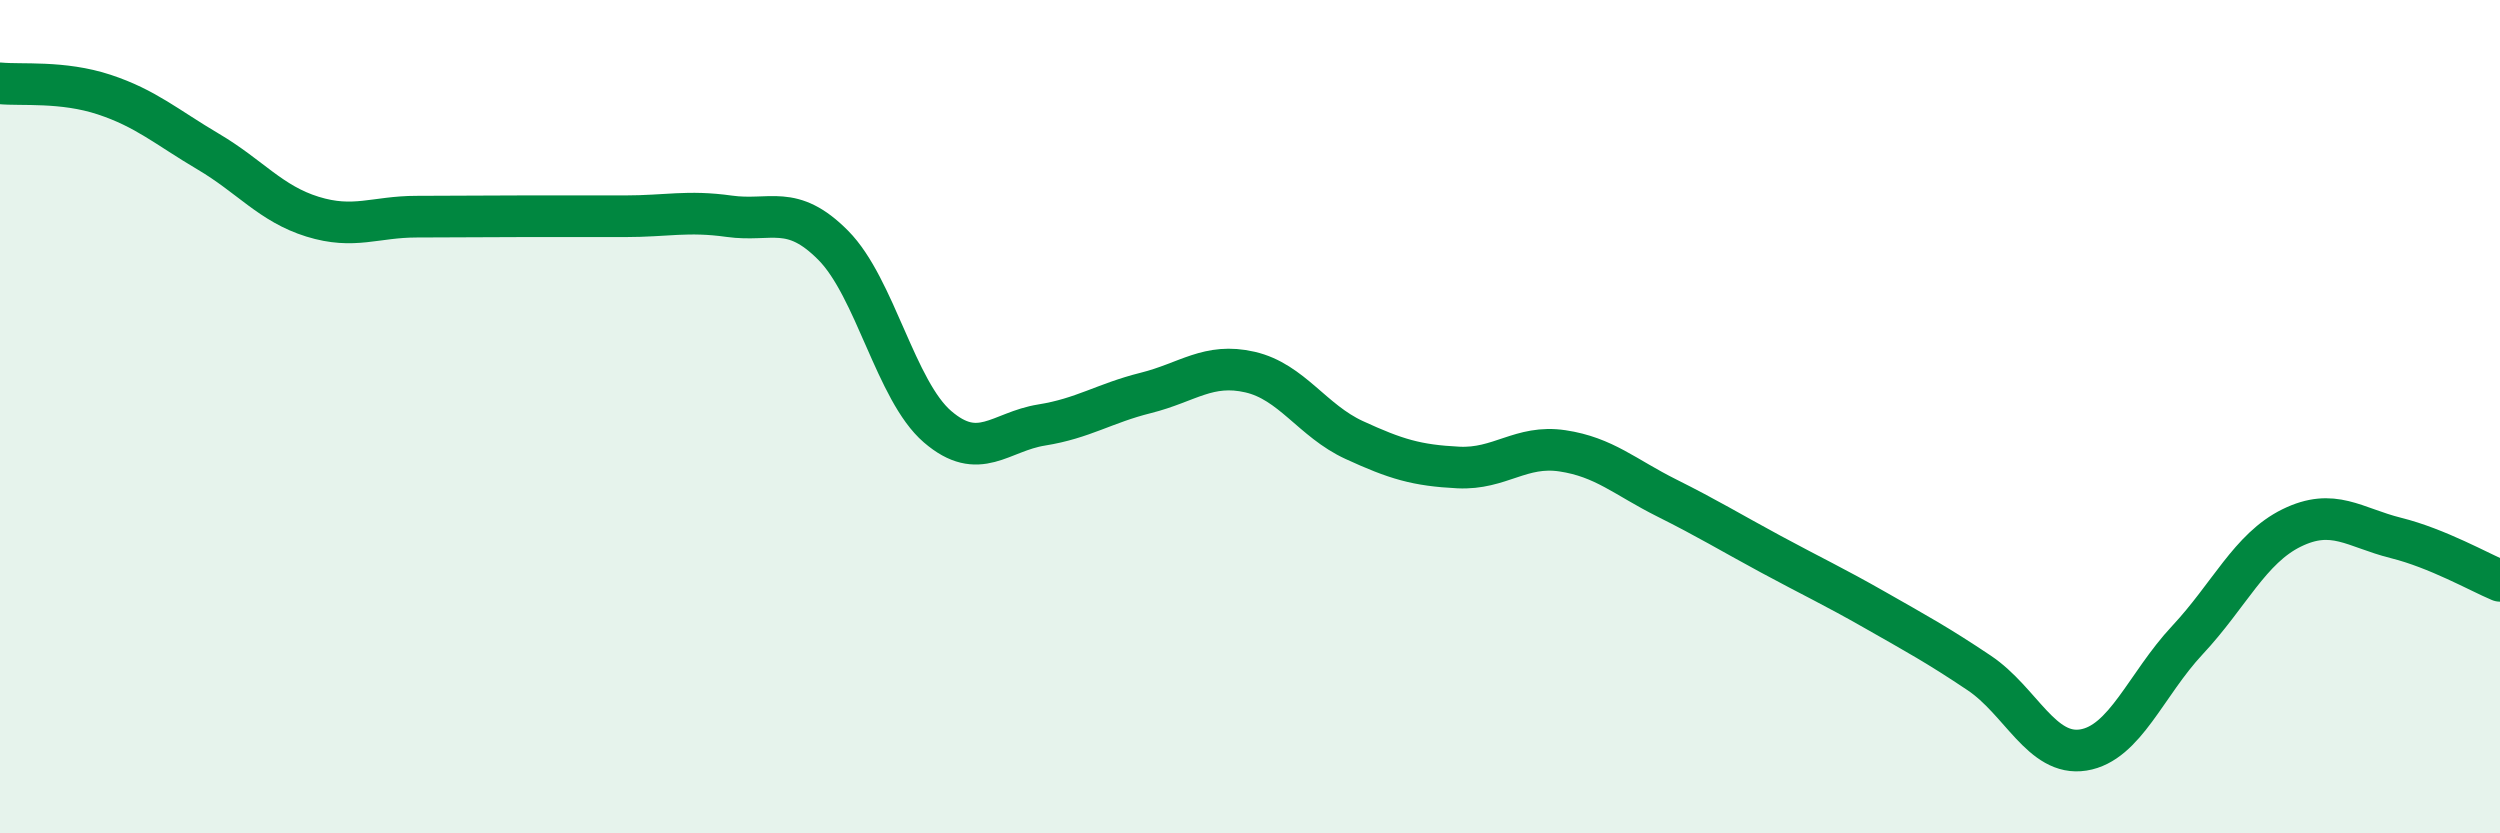 
    <svg width="60" height="20" viewBox="0 0 60 20" xmlns="http://www.w3.org/2000/svg">
      <path
        d="M 0,2 C 0.5,2.05 1.5,1.94 2.5,2.27 C 3.5,2.6 4,3.05 5,3.64 C 6,4.23 6.5,4.89 7.5,5.2 C 8.5,5.51 9,5.2 10,5.2 C 11,5.2 11.5,5.19 12.5,5.19 C 13.5,5.19 14,5.19 15,5.19 C 16,5.19 16.5,5.05 17.5,5.19 C 18.5,5.33 19,4.88 20,5.89 C 21,6.9 21.5,9.38 22.5,10.24 C 23.5,11.1 24,10.36 25,10.2 C 26,10.04 26.5,9.68 27.5,9.43 C 28.5,9.18 29,8.7 30,8.93 C 31,9.16 31.5,10.1 32.5,10.56 C 33.5,11.02 34,11.17 35,11.22 C 36,11.27 36.5,10.67 37.5,10.82 C 38.5,10.97 39,11.45 40,11.95 C 41,12.45 41.5,12.76 42.5,13.3 C 43.5,13.84 44,14.07 45,14.64 C 46,15.21 46.5,15.48 47.5,16.15 C 48.5,16.82 49,18.16 50,18 C 51,17.84 51.5,16.43 52.5,15.36 C 53.5,14.29 54,13.16 55,12.67 C 56,12.18 56.5,12.66 57.5,12.91 C 58.5,13.16 59.5,13.73 60,13.94L60 20L0 20Z"
        fill="#008740"
        opacity="0.1"
        stroke-linecap="round"
        stroke-linejoin="round"
      />
      <path
        d="M 0,2 C 0.5,2.05 1.5,1.94 2.5,2.27 C 3.5,2.6 4,3.05 5,3.64 C 6,4.23 6.5,4.89 7.5,5.2 C 8.5,5.51 9,5.2 10,5.2 C 11,5.2 11.5,5.19 12.5,5.19 C 13.5,5.19 14,5.19 15,5.19 C 16,5.19 16.5,5.05 17.5,5.19 C 18.5,5.33 19,4.88 20,5.89 C 21,6.9 21.5,9.38 22.5,10.24 C 23.5,11.1 24,10.36 25,10.2 C 26,10.04 26.5,9.68 27.5,9.43 C 28.5,9.18 29,8.7 30,8.93 C 31,9.16 31.5,10.1 32.5,10.56 C 33.5,11.02 34,11.17 35,11.22 C 36,11.27 36.5,10.67 37.5,10.82 C 38.5,10.97 39,11.45 40,11.95 C 41,12.45 41.5,12.76 42.5,13.3 C 43.5,13.84 44,14.07 45,14.64 C 46,15.21 46.5,15.48 47.5,16.15 C 48.5,16.82 49,18.16 50,18 C 51,17.84 51.5,16.43 52.5,15.36 C 53.5,14.29 54,13.16 55,12.67 C 56,12.18 56.5,12.66 57.5,12.91 C 58.5,13.16 59.5,13.73 60,13.94"
        stroke="#008740"
        stroke-width="1"
        fill="none"
        stroke-linecap="round"
        stroke-linejoin="round"
      />
    </svg>
  